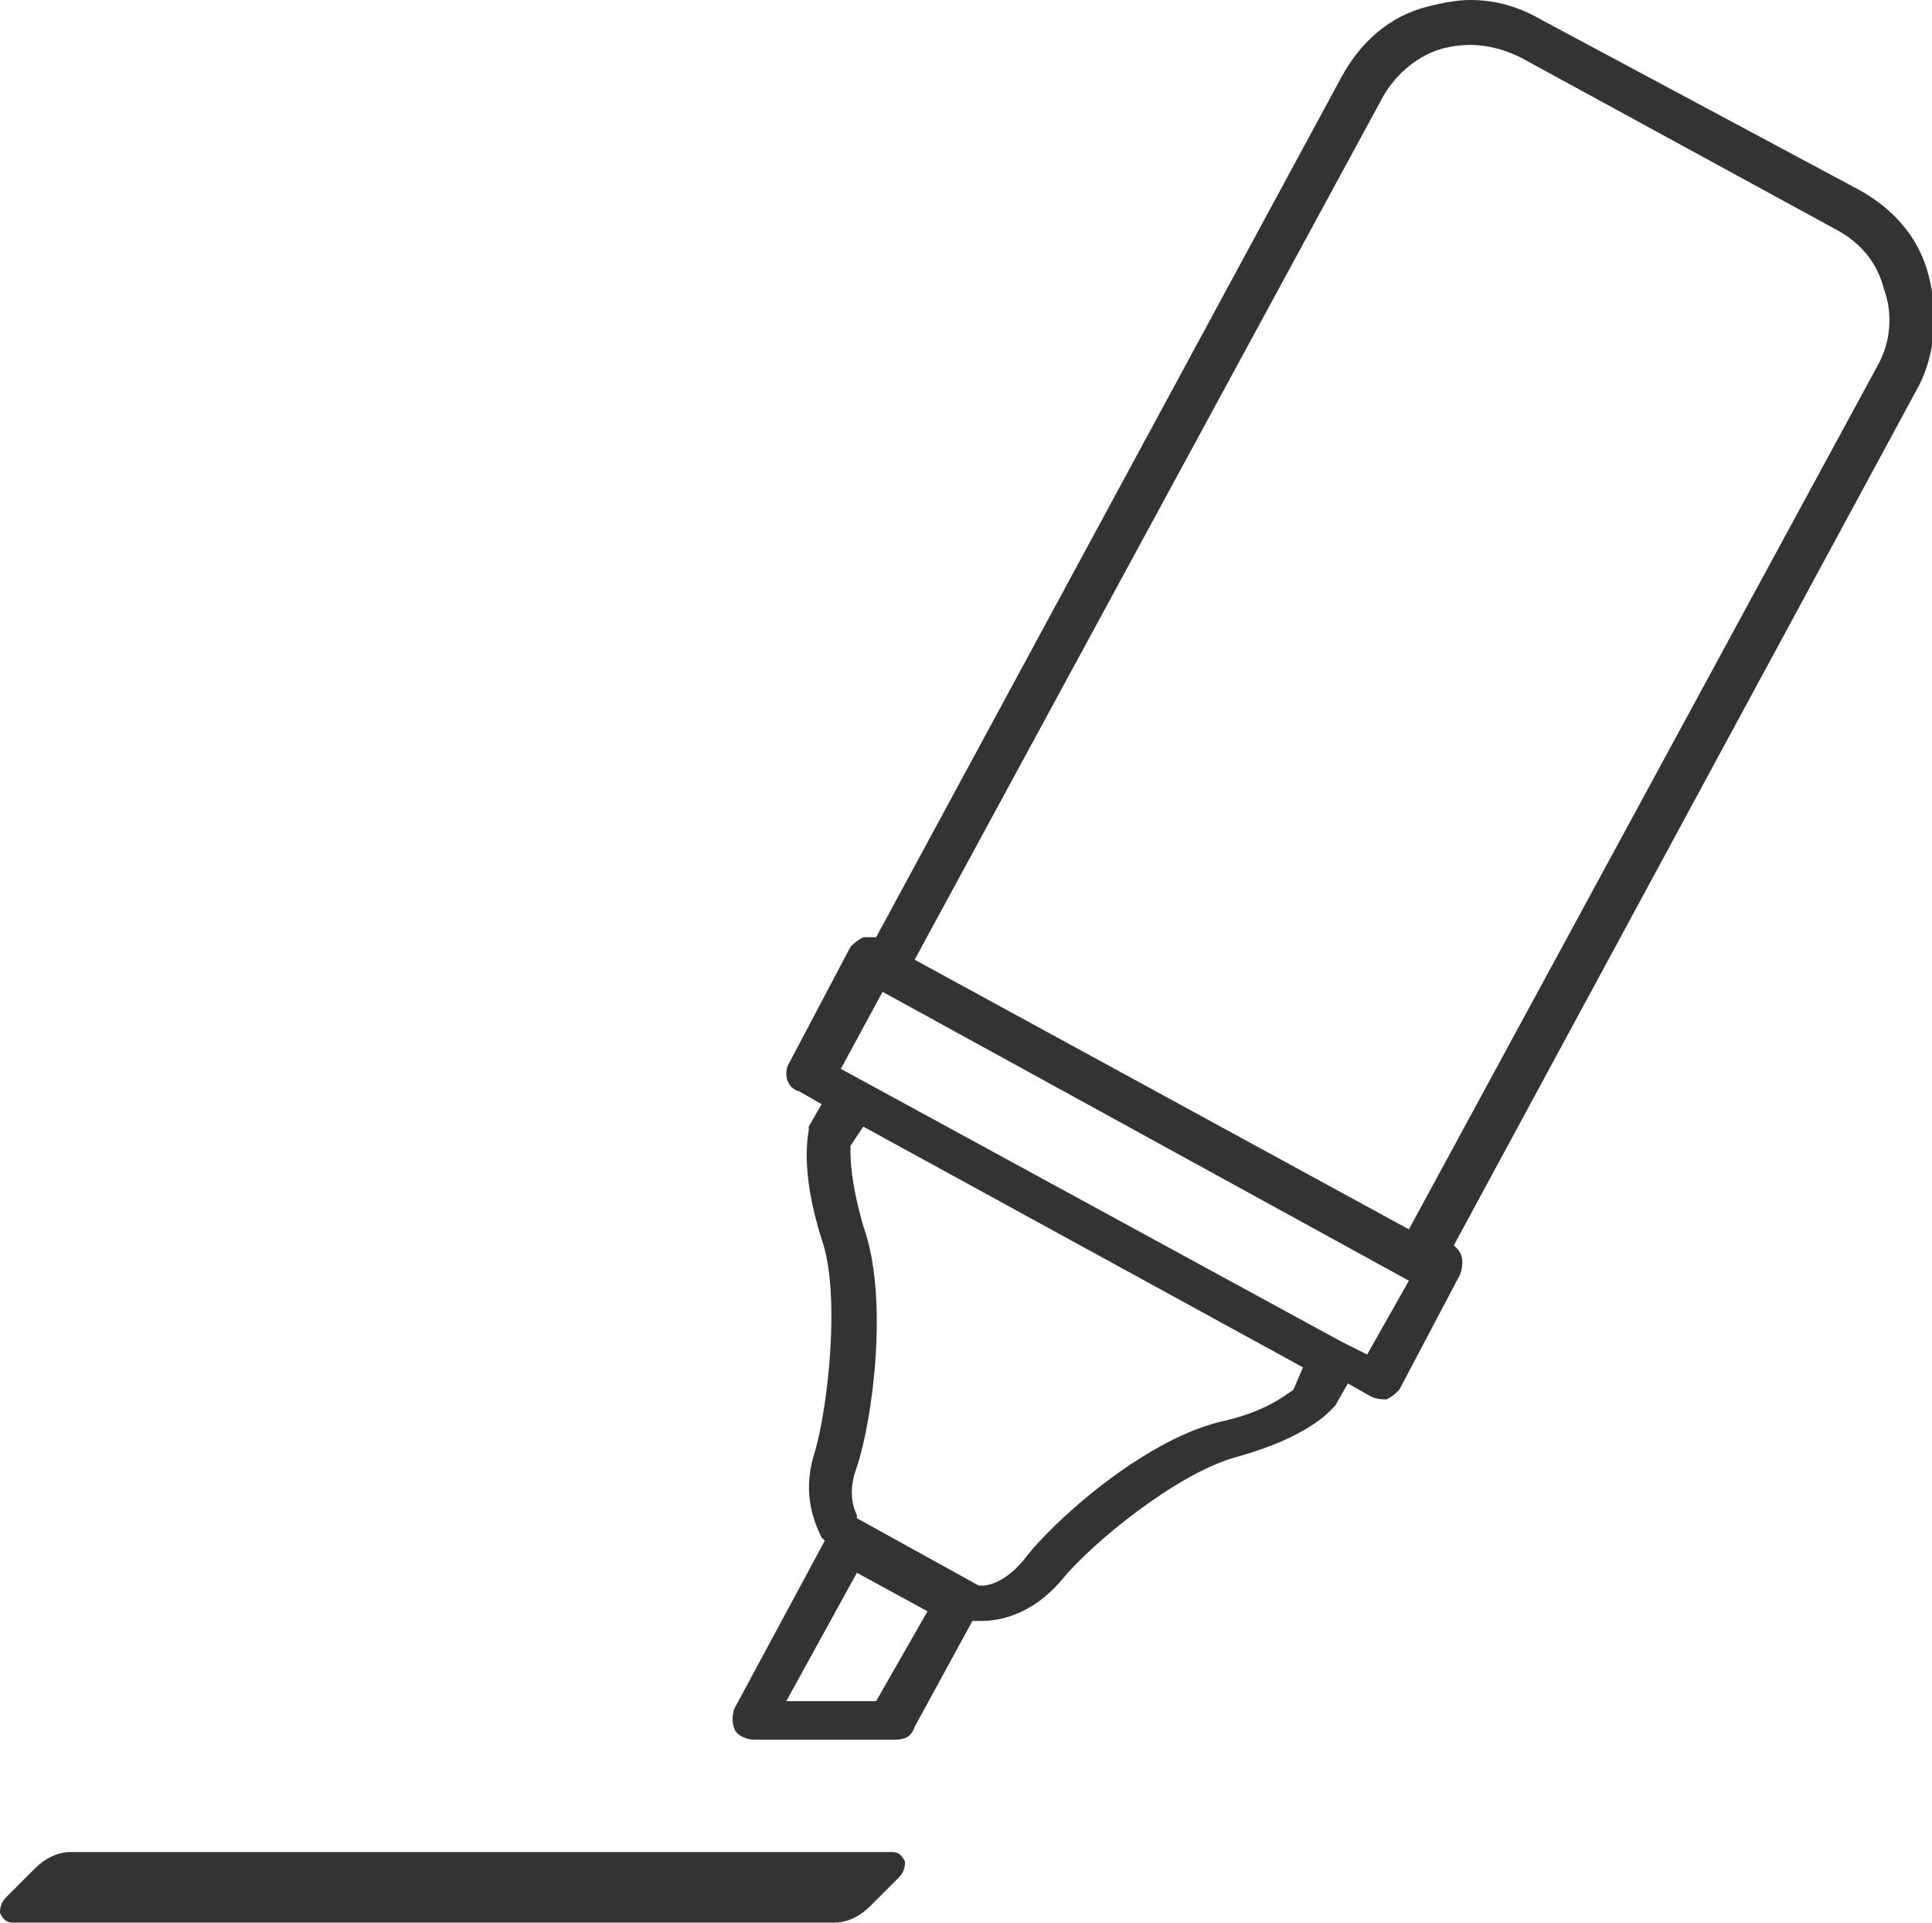 <?xml version="1.0" encoding="utf-8"?>
<!-- Generator: Adobe Illustrator 26.3.1, SVG Export Plug-In . SVG Version: 6.00 Build 0)  -->
<svg version="1.1" id="Layer_1" xmlns="http://www.w3.org/2000/svg" xmlns:xlink="http://www.w3.org/1999/xlink" x="0px" y="0px"
	 viewBox="0 0 60.2 59.9" style="enable-background:new 0 0 60.2 59.9;" xml:space="preserve">
<style type="text/css">
	.st0{fill:none;}
	.st1{fill:#333333;}
</style>
<g>
	<path class="st0" d="M27.2,46c-0.2,0.5-0.1,0.8,0,1l3.4,1.9c0.2,0,0.5-0.2,0.8-0.6c1-1.2,4-3.8,6.4-4.5c1.2-0.3,1.8-0.7,2-0.8l0,0
		l-12.7-6.9l0,0.1c0,0.2,0,0.9,0.4,2.1C28.2,40.4,27.7,44.4,27.2,46z"/>
	<polygon class="st0" points="27,52.4 28.1,50.4 26.9,49.8 25.5,52.4 	"/>
	<path class="st0" d="M27.2,33.1l14.9,8.1c0,0,0.1,0,0.1,0l0.2,0.1l0.7-1.4l-15.4-8.4L27,33L27.2,33.1z"/>
	<path class="st0" d="M58.2,9.2C58,8.5,57.6,8,56.9,7.7L47,2.3c-0.6-0.3-1.3-0.4-1.9-0.2c-0.7,0.2-1.2,0.6-1.5,1.2L29.3,29.6
		l14.4,7.9L58,11.2C58.3,10.6,58.4,9.9,58.2,9.2z"/>
	<path class="st1" d="M28.2,58c-0.1-0.2-0.2-0.3-0.4-0.3H2.2c-0.4,0-0.8,0.2-1.1,0.5l-0.9,0.9C0,59.3,0,59.5,0,59.6
		c0.1,0.2,0.2,0.3,0.4,0.3H26c0.4,0,0.8-0.2,1.1-0.5l0.9-0.9C28.2,58.3,28.2,58.1,28.2,58z"/>
	<path class="st1" d="M60.1,8.6c-0.3-1.2-1.1-2.1-2.2-2.7L48,0.6C47.3,0.2,46.6,0,45.8,0c-0.4,0-0.9,0.1-1.3,0.2
		c-1.2,0.3-2.1,1.1-2.7,2.2L27.3,29.2l-0.2,0c-0.1,0-0.1,0-0.2,0c-0.2,0.1-0.3,0.2-0.4,0.3l-1.9,3.6c-0.2,0.3-0.1,0.8,0.3,0.9
		l0.7,0.4l-0.4,0.7c0,0,0,0.1,0,0.1c0,0.1-0.3,1.2,0.4,3.4c0.6,1.7,0.2,5.2-0.2,6.6c-0.4,1.2-0.1,2.1,0.2,2.7l0.1,0.1l-2.8,5.2
		c-0.1,0.2-0.1,0.5,0,0.7c0.1,0.2,0.4,0.3,0.6,0.3h4.4c0.3,0,0.5-0.1,0.6-0.4l1.8-3.3l0.2,0c0,0,0.1,0,0.1,0c0.4,0,1.5-0.1,2.5-1.3
		c1-1.2,3.6-3.3,5.4-3.8c2.2-0.6,2.9-1.4,3-1.5c0,0,0.1-0.1,0.1-0.1l0.4-0.7l0.7,0.4c0.2,0.1,0.4,0.1,0.5,0.1
		c0.2-0.1,0.3-0.2,0.4-0.3l1.9-3.6c0.1-0.3,0.1-0.6-0.1-0.8l-0.1-0.1l14.5-26.8C60.3,11,60.4,9.8,60.1,8.6z M27.3,53h-2.8l2.2-4
		l2.2,1.2L27.3,53z M40.3,43.3L40.3,43.3c-0.3,0.2-0.9,0.7-2.3,1c-2.4,0.6-5.2,3.1-6.1,4.3c-0.5,0.6-1,0.8-1.3,0.8l-0.1,0l-3.8-2.1
		l0-0.1c-0.1-0.2-0.3-0.7,0-1.5c0.5-1.5,1-5.3,0.2-7.5c-0.4-1.4-0.4-2.1-0.4-2.4l0-0.1l0.4-0.6l13.7,7.5L40.3,43.3z M42.6,42.2
		l-0.8-0.4l-15.6-8.5l1.3-2.4l16.4,9L42.6,42.2z M58.5,11.4L43.9,38.3l-15.4-8.4L43.1,3c0.4-0.7,1.1-1.3,1.9-1.5
		c0.8-0.2,1.6-0.1,2.4,0.3l9.9,5.4C58,7.6,58.5,8.2,58.7,9C59,9.8,58.9,10.7,58.5,11.4z"/>
</g>
</svg>
